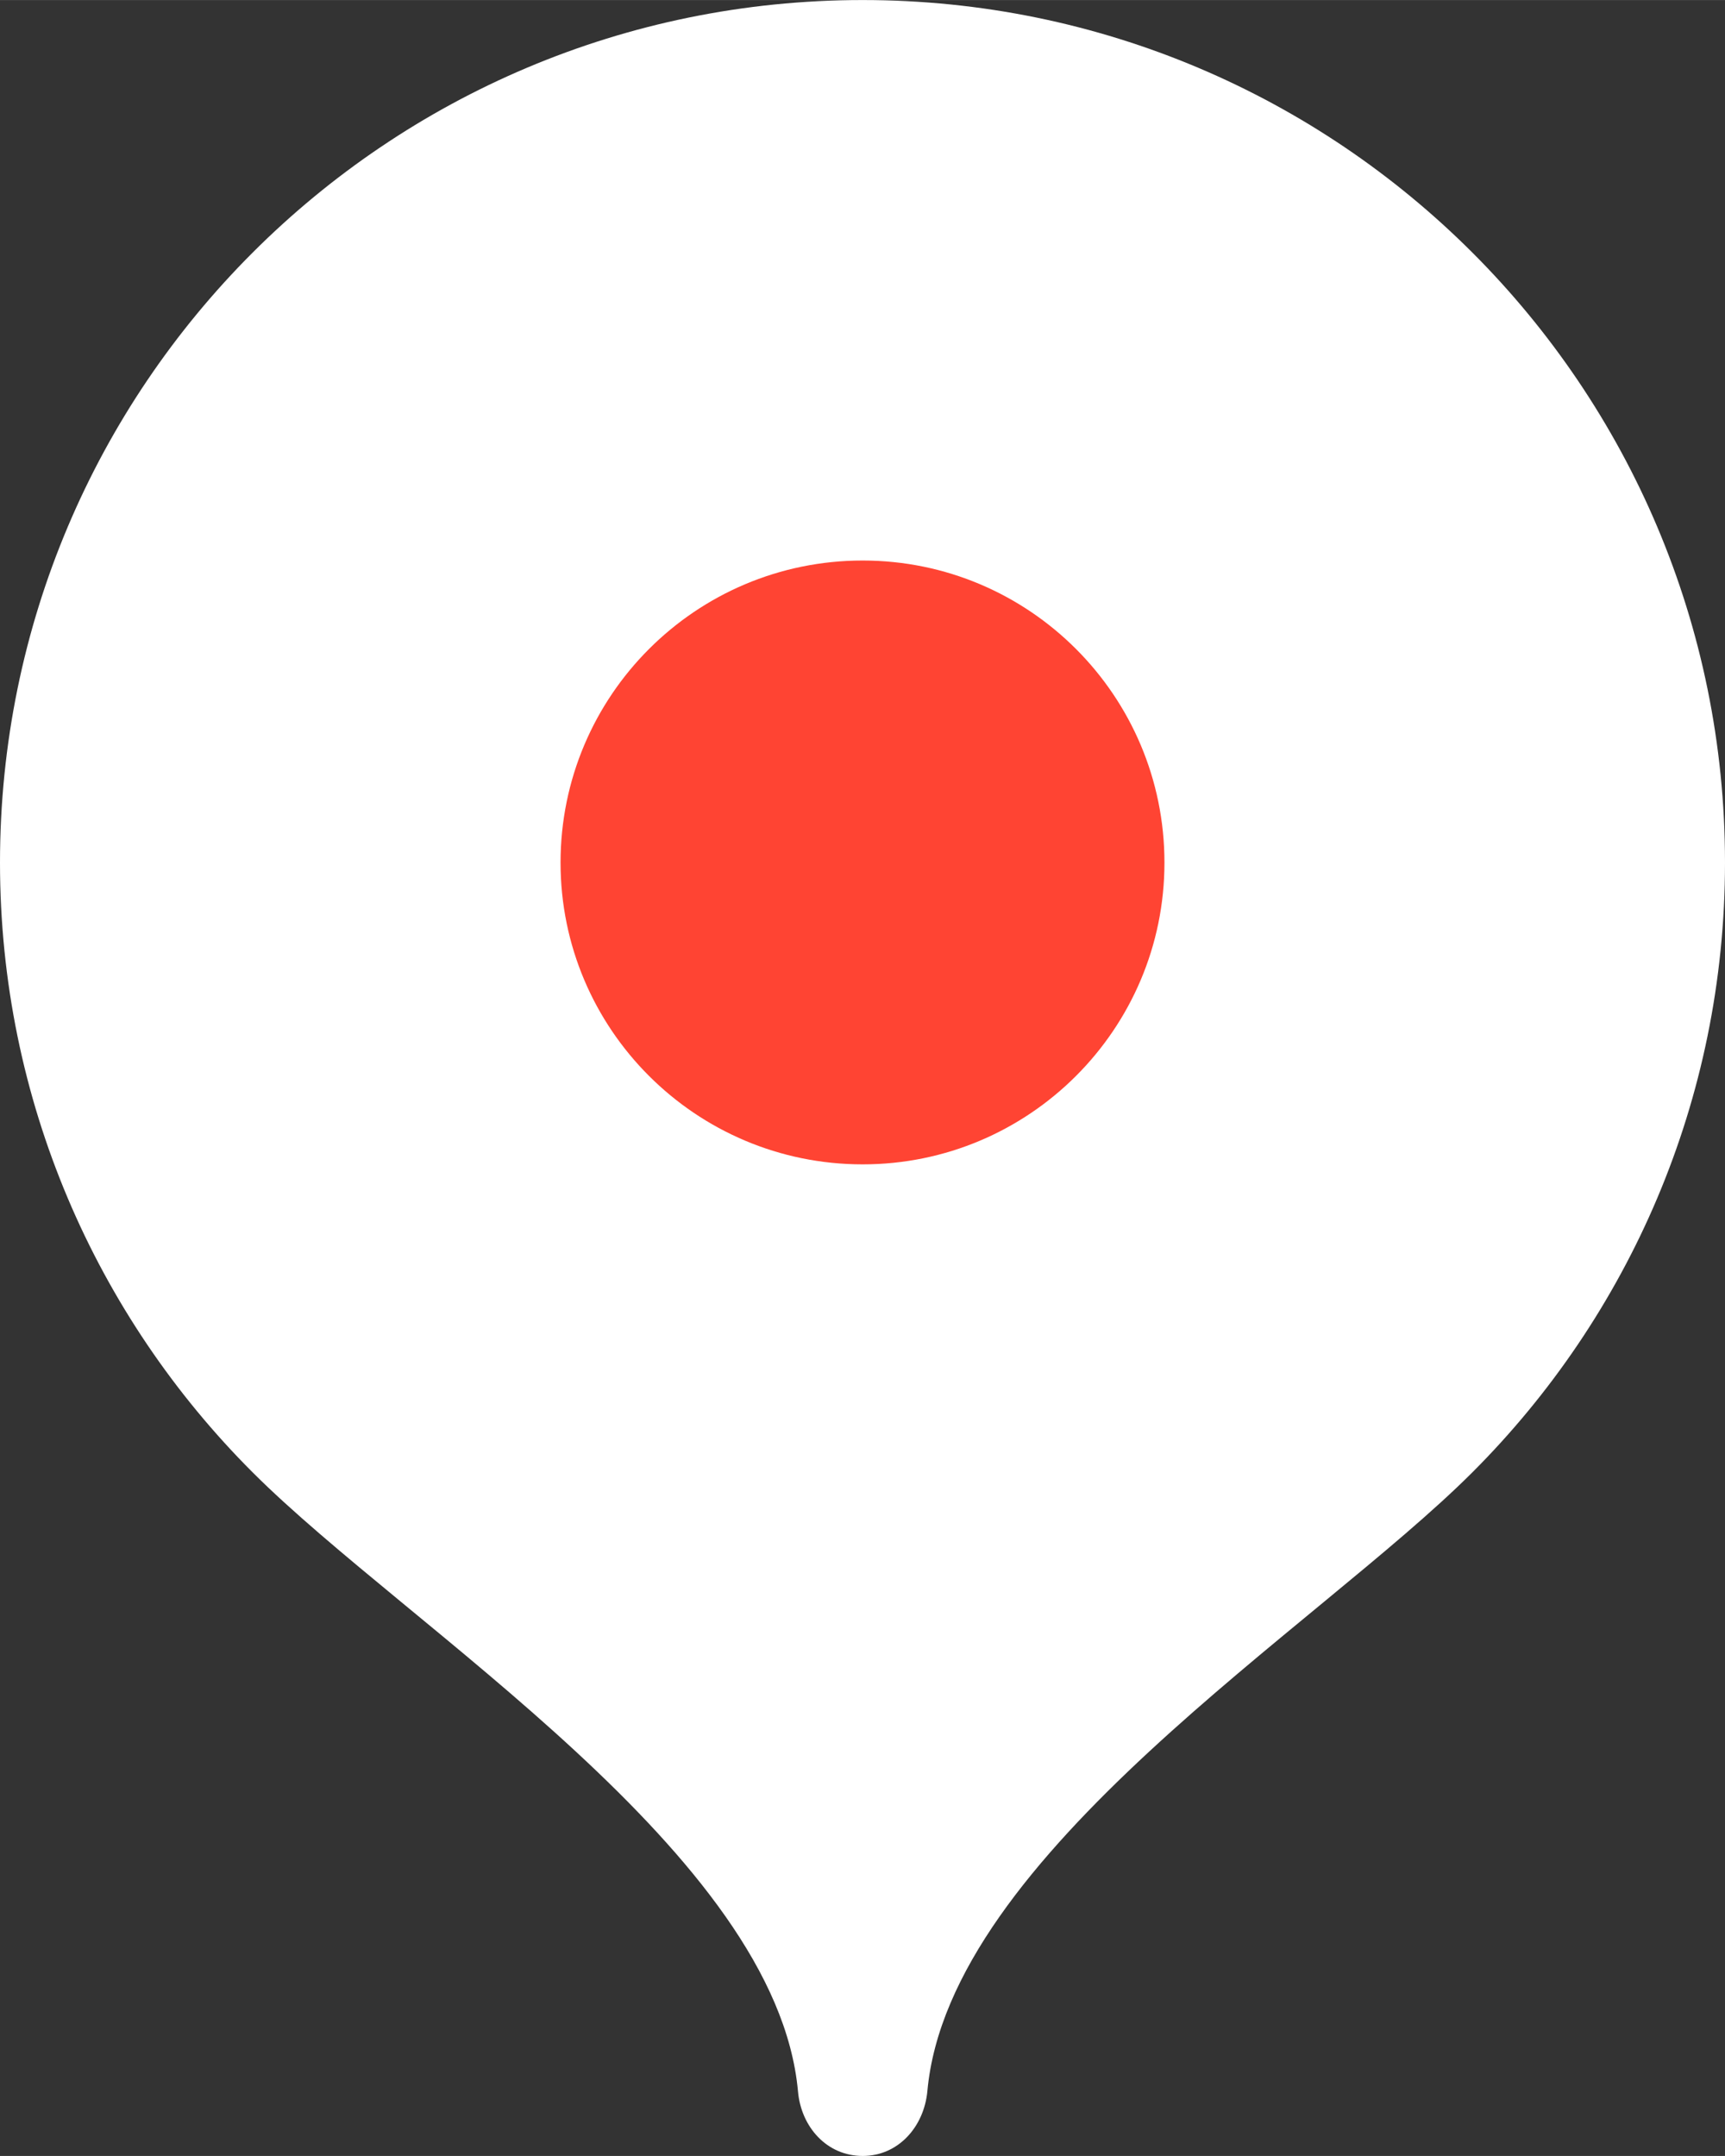 <?xml version="1.0" encoding="UTF-8"?> <svg xmlns="http://www.w3.org/2000/svg" xmlns:xlink="http://www.w3.org/1999/xlink" xmlns:xodm="http://www.corel.com/coreldraw/odm/2003" xml:space="preserve" width="80px" height="100px" version="1.1" style="shape-rendering:geometricPrecision; text-rendering:geometricPrecision; image-rendering:optimizeQuality; fill-rule:evenodd; clip-rule:evenodd" viewBox="0 0 50.13 62.66"><rect x="0" y="0" width="50.13" height="62.66" fill="#333333" stroke="none"/> <defs> <style type="text/css"> .fil1 {fill:#FF4433;fill-rule:nonzero} .fil0 {fill:white;fill-rule:nonzero} </style> </defs> <g id="Слой_x0020_1">  <path class="fil0" d="M25.07 0c-13.85,0 -25.07,11.22 -25.07,25.07 0,6.91 2.8,13.18 7.34,17.72 4.53,4.53 15.22,11.1 15.85,17.99 0.09,1.04 0.84,1.88 1.88,1.88 1.03,0 1.78,-0.84 1.88,-1.88 0.62,-6.89 11.31,-13.46 15.84,-17.99 4.54,-4.54 7.34,-10.81 7.34,-17.72 0,-13.85 -11.22,-25.07 -25.06,-25.07zm0 33.84c4.84,0 8.77,-3.93 8.77,-8.77 0,-4.85 -3.93,-8.78 -8.77,-8.78 -4.85,0 -8.78,3.93 -8.78,8.78 0,4.84 3.93,8.77 8.78,8.77z"></path> <path class="fil1" d="M25.07 33.84c4.84,0 8.77,-3.93 8.77,-8.77 0,-4.85 -3.93,-8.78 -8.77,-8.78 -4.85,0 -8.78,3.93 -8.78,8.78 0,4.84 3.93,8.77 8.78,8.77z"></path> </g> </svg> 